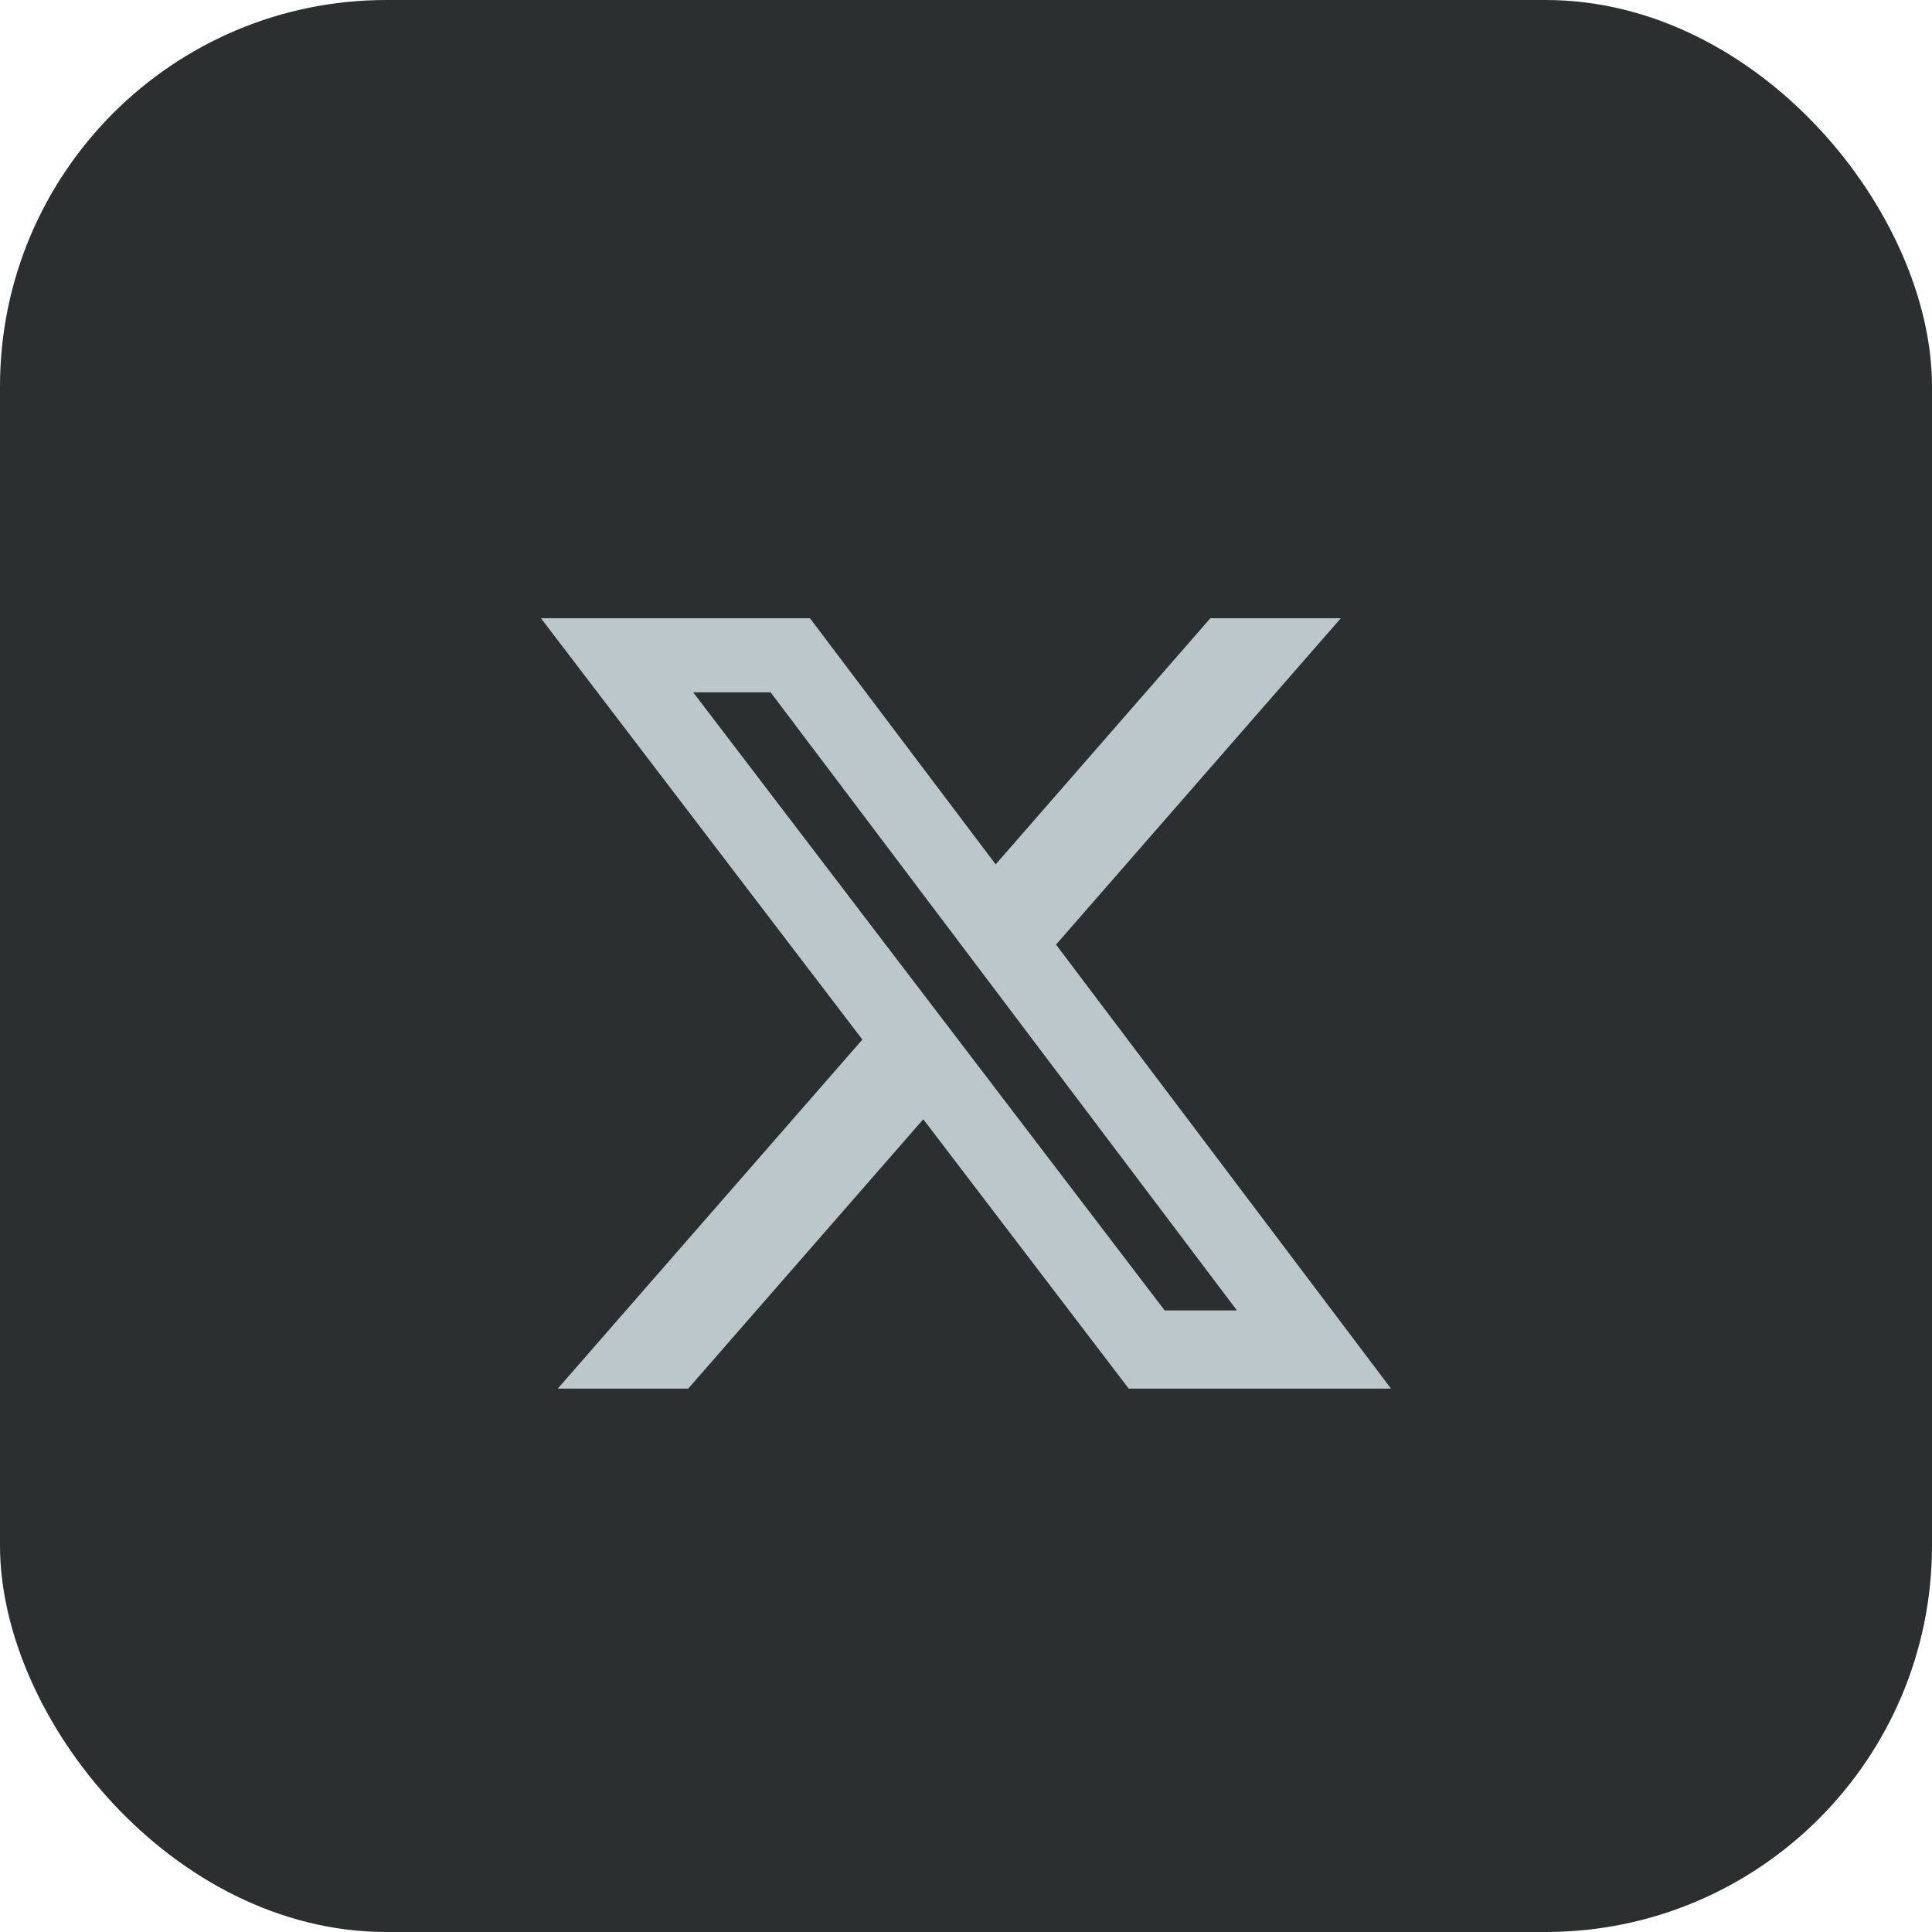 <svg width="25" height="25" viewBox="0 0 25 25" fill="none" xmlns="http://www.w3.org/2000/svg">
<rect width="25" height="25" rx="5" fill="#2B2F30"/>
<path d="M15.662 8H17.35L13.665 12.223L18 17.969H14.606L11.947 14.483L8.905 17.969H7.217L11.159 13.452L7 8H10.481L12.884 11.185L15.662 8ZM15.071 16.957H16.006L9.972 8.959H8.97L15.071 16.957Z" fill="#BCC7CB"/>
</svg>
